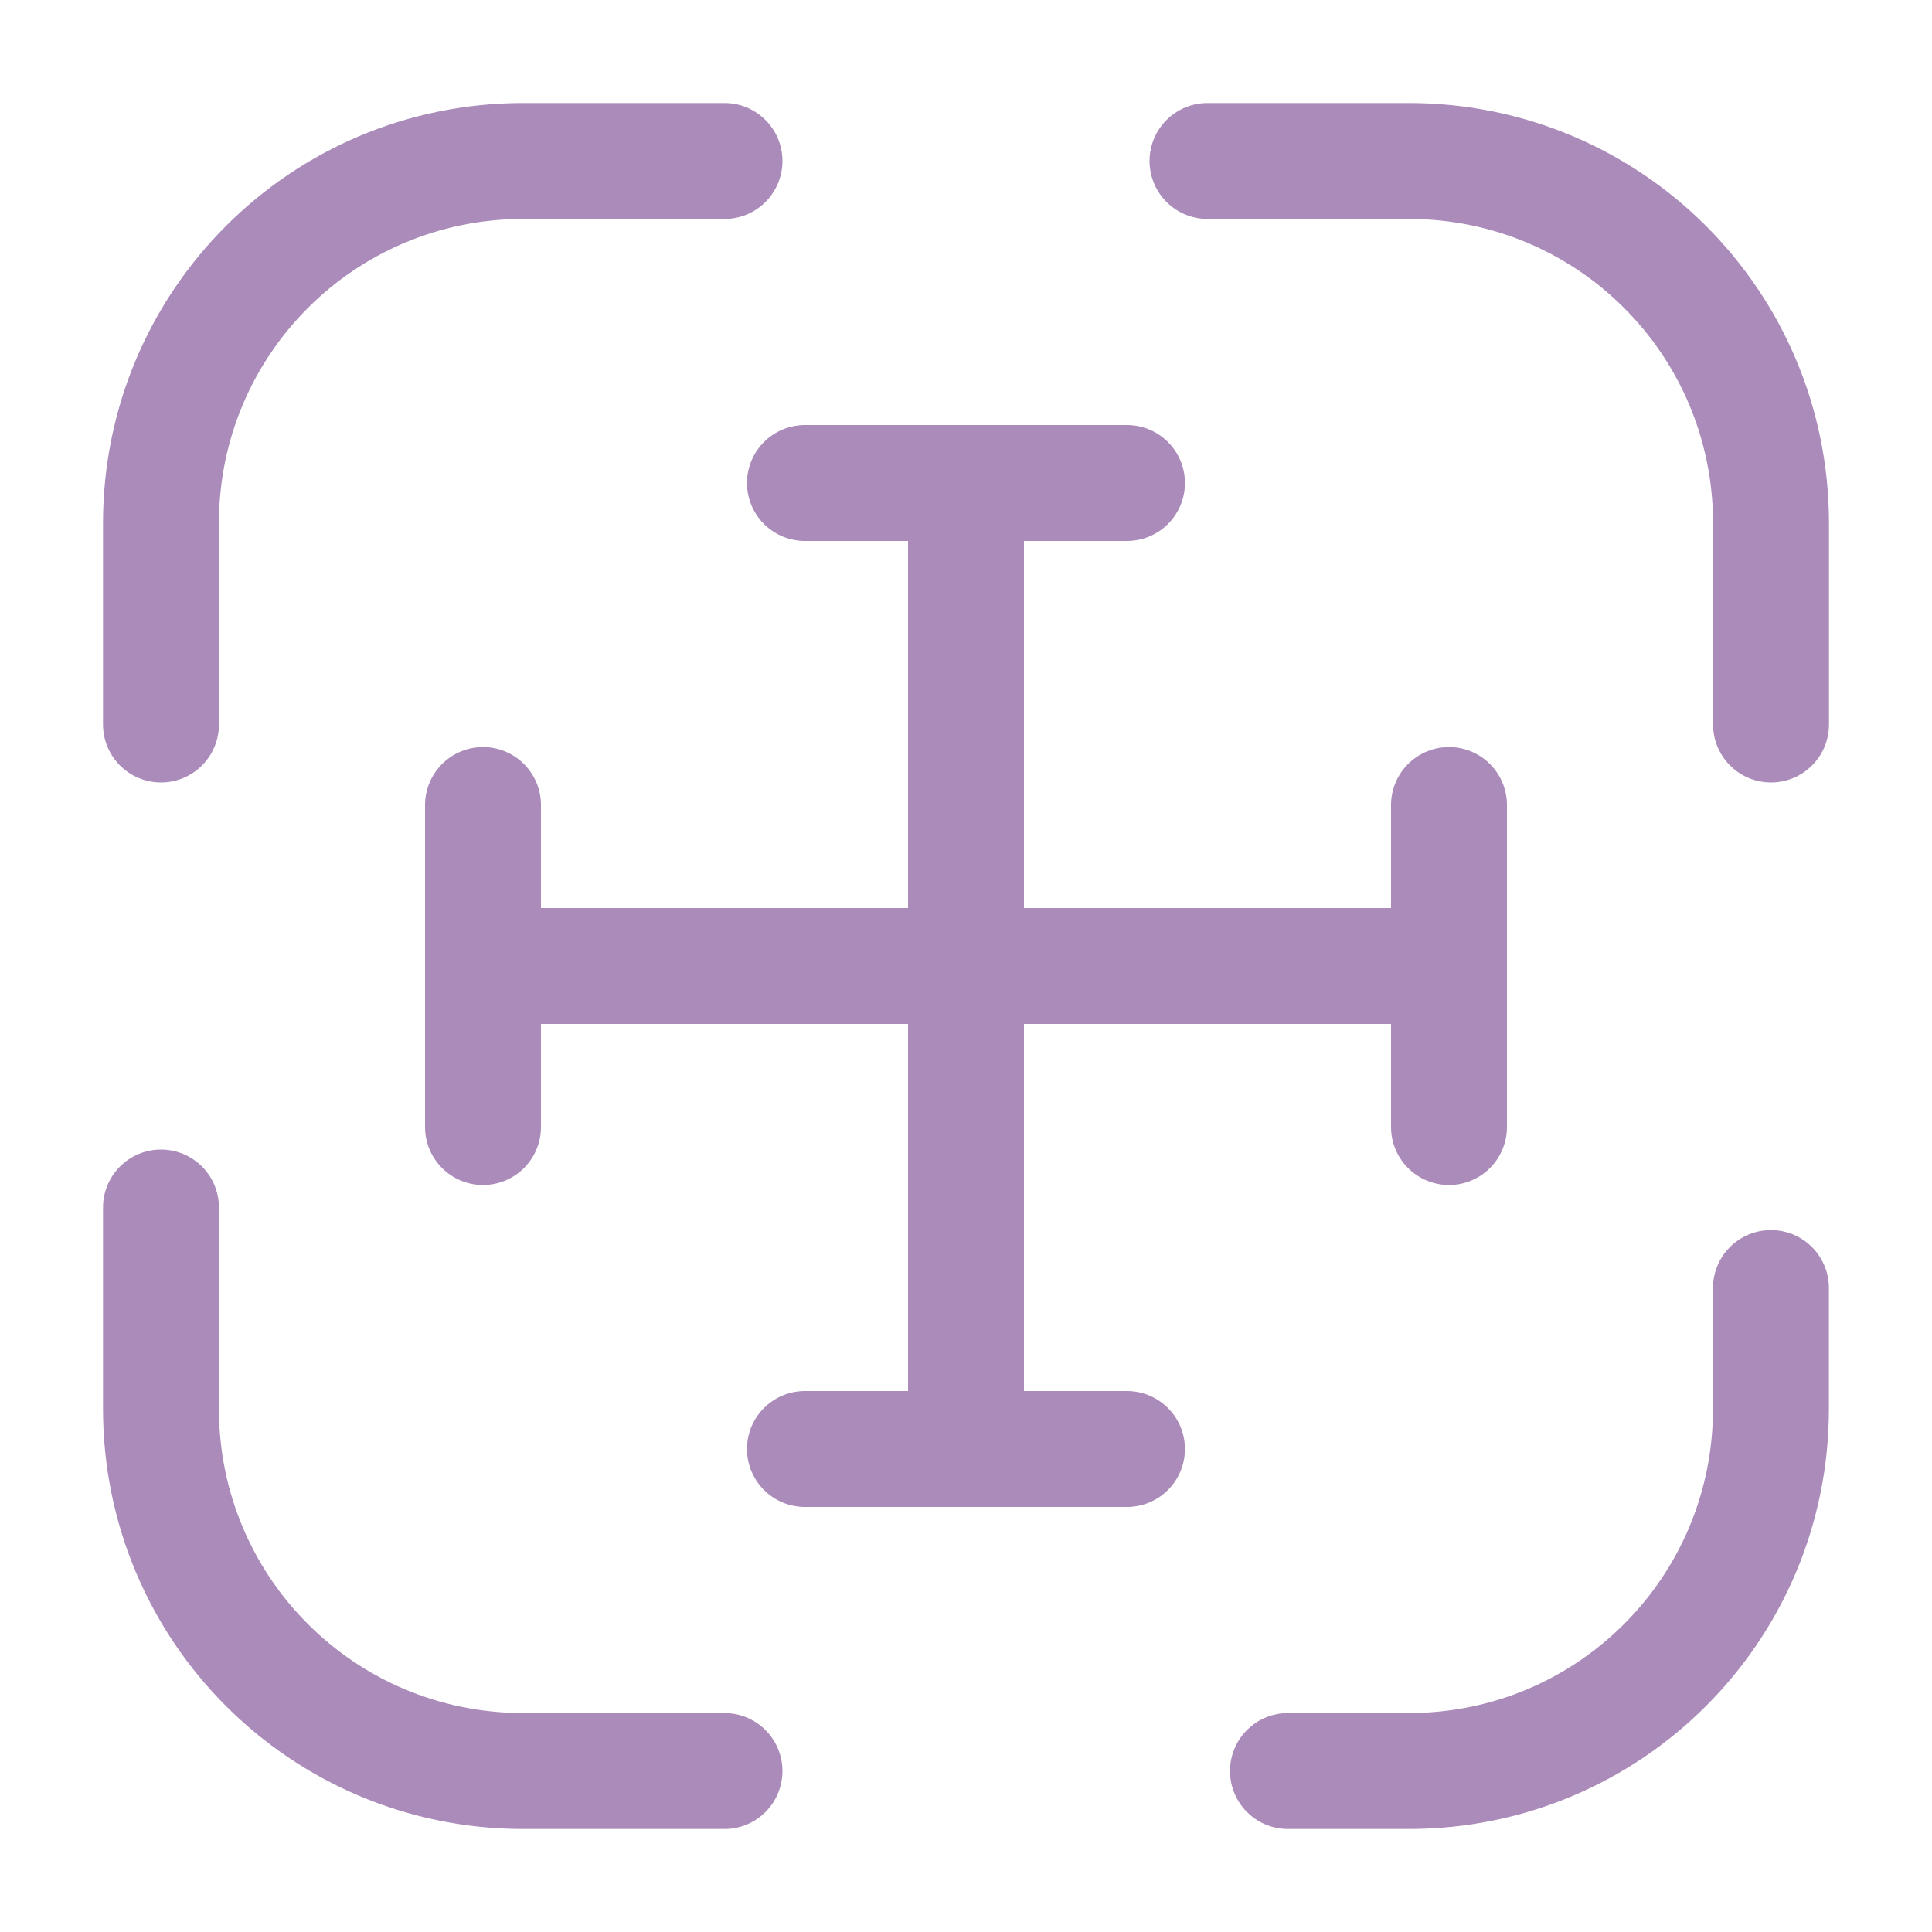 <svg width="25" height="25" viewBox="0 0 25 25" fill="none" xmlns="http://www.w3.org/2000/svg">
<path d="M2.083 9.375V6.771C2.083 4.177 4.177 2.083 6.771 2.083H9.375" stroke="#AB8BBA" stroke-width="1.5" stroke-linecap="round" stroke-linejoin="round"/>
<path d="M15.625 2.083H18.229C20.823 2.083 22.917 4.177 22.917 6.771V9.375" stroke="#AB8BBA" stroke-width="1.5" stroke-linecap="round" stroke-linejoin="round"/>
<path d="M22.916 16.667V18.23C22.916 20.823 20.823 22.917 18.229 22.917H16.666" stroke="#AB8BBA" stroke-width="1.5" stroke-linecap="round" stroke-linejoin="round"/>
<path d="M9.375 22.917H6.771C4.177 22.917 2.083 20.823 2.083 18.229V15.625" stroke="#AB8BBA" stroke-width="1.5" stroke-linecap="round" stroke-linejoin="round"/>
<path d="M18.75 12.5V10.417M6.25 12.5H12.5H18.75H6.25ZM6.25 12.5V10.417V12.5ZM6.25 12.5V14.584V12.5ZM18.75 12.5V14.584V12.5Z" stroke="#AB8BBA" stroke-width="1.5" stroke-linecap="round" stroke-linejoin="round"/>
<path d="M12.5 6.25H14.583M12.5 18.75V6.25V18.75ZM12.5 18.75H14.583H12.5ZM12.5 18.75H10.416H12.5ZM12.5 6.25H10.416H12.5Z" stroke="#AB8BBA" stroke-width="1.5" stroke-linecap="round" stroke-linejoin="round"/>
</svg>
